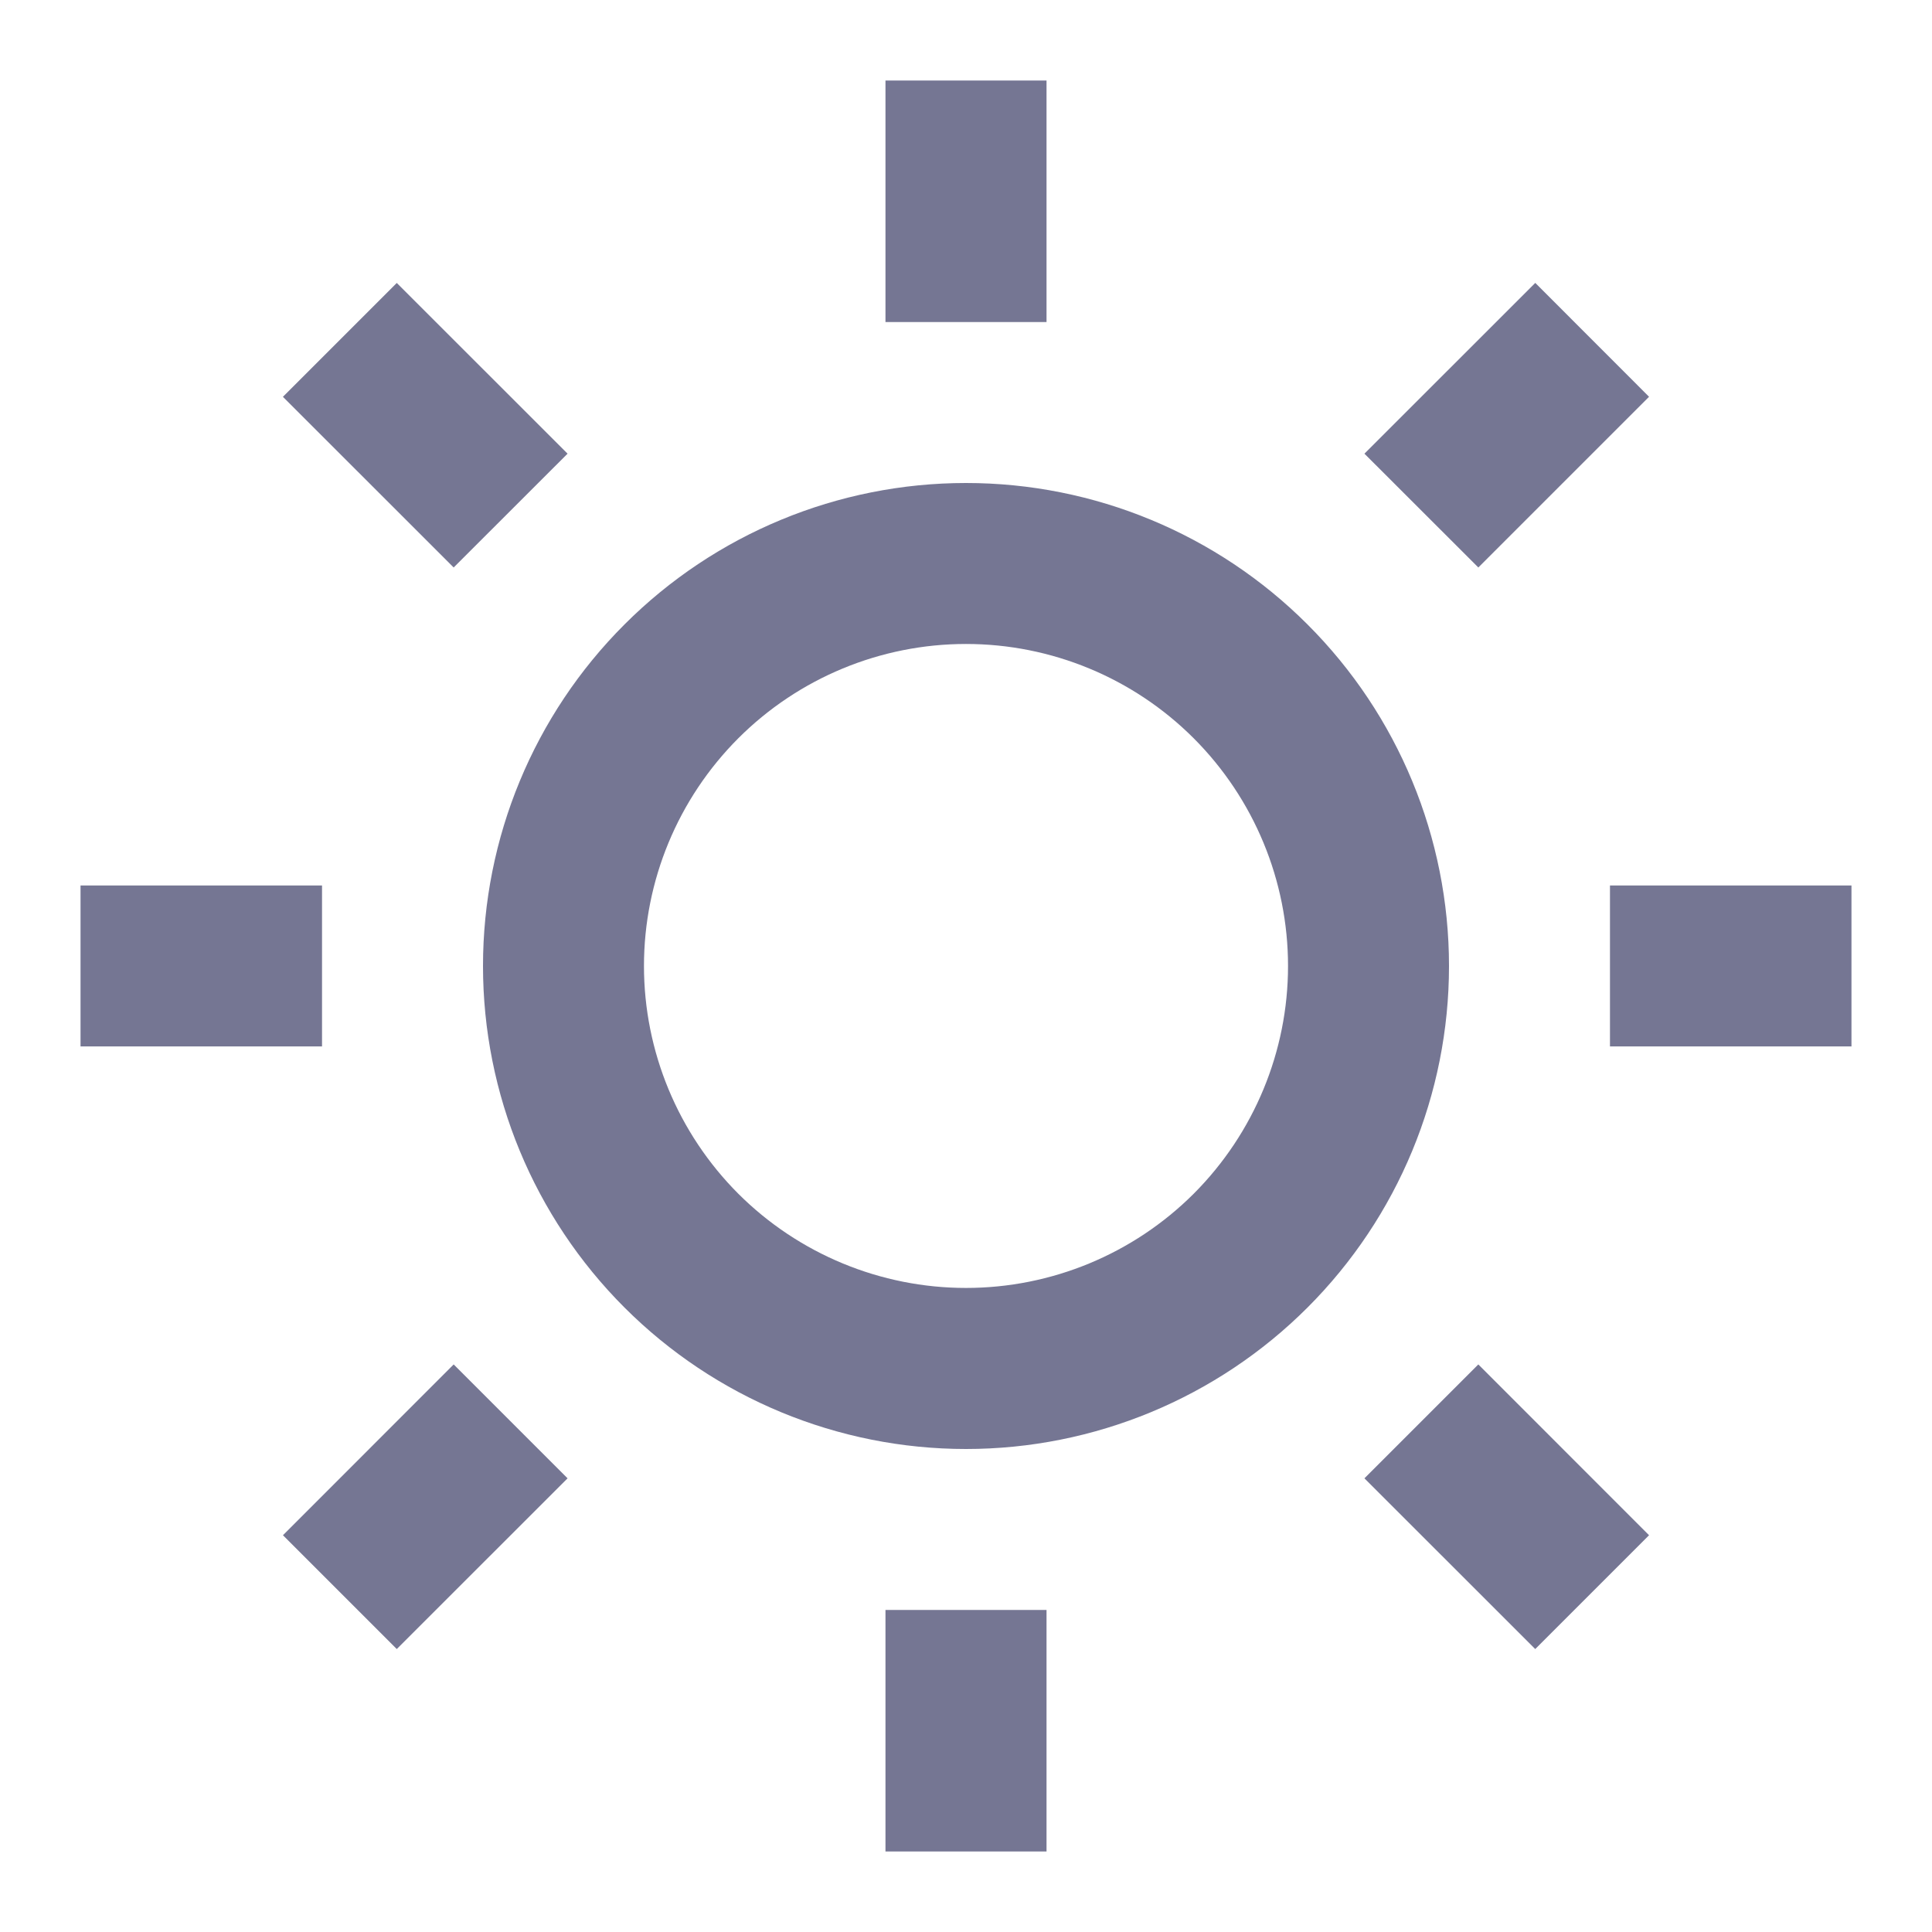 <svg width="22" height="22" viewBox="0 0 22 22" fill="none" xmlns="http://www.w3.org/2000/svg">
<g clipPath="url(#clip0_1_1131)">
<path d="M11 16.5C9.541 16.5 8.142 15.92 7.111 14.889C6.079 13.857 5.5 12.459 5.5 11C5.5 9.541 6.079 8.142 7.111 7.111C8.142 6.079 9.541 5.5 11 5.5C12.459 5.5 13.858 6.079 14.889 7.111C15.921 8.142 16.5 9.541 16.5 11C16.5 12.459 15.921 13.857 14.889 14.889C13.858 15.92 12.459 16.5 11 16.5ZM11 14.666C11.973 14.666 12.905 14.28 13.593 13.593C14.28 12.905 14.667 11.972 14.667 11C14.667 10.027 14.28 9.095 13.593 8.407C12.905 7.719 11.973 7.333 11 7.333C10.028 7.333 9.095 7.719 8.407 8.407C7.72 9.095 7.333 10.027 7.333 11C7.333 11.972 7.72 12.905 8.407 13.593C9.095 14.28 10.028 14.666 11 14.666ZM10.083 0.917H11.917V3.667H10.083V0.917ZM10.083 18.333H11.917V21.083H10.083V18.333ZM3.222 4.518L4.518 3.222L6.463 5.166L5.166 6.462L3.222 4.519V4.518ZM15.537 16.834L16.834 15.537L18.778 17.482L17.482 18.778L15.537 16.834ZM17.482 3.221L18.778 4.518L16.834 6.462L15.537 5.166L17.482 3.222V3.221ZM5.166 15.537L6.463 16.834L4.518 18.778L3.222 17.482L5.166 15.537ZM21.083 10.083V11.916H18.333V10.083H21.083ZM3.667 10.083V11.916H0.917V10.083H3.667Z" fill="#757693"/>
</g>
<defs>
<clipPath id="clip0_1_1131">
<rect width="22" height="22" fill="white"/>
</clipPath>
</defs>
</svg>
